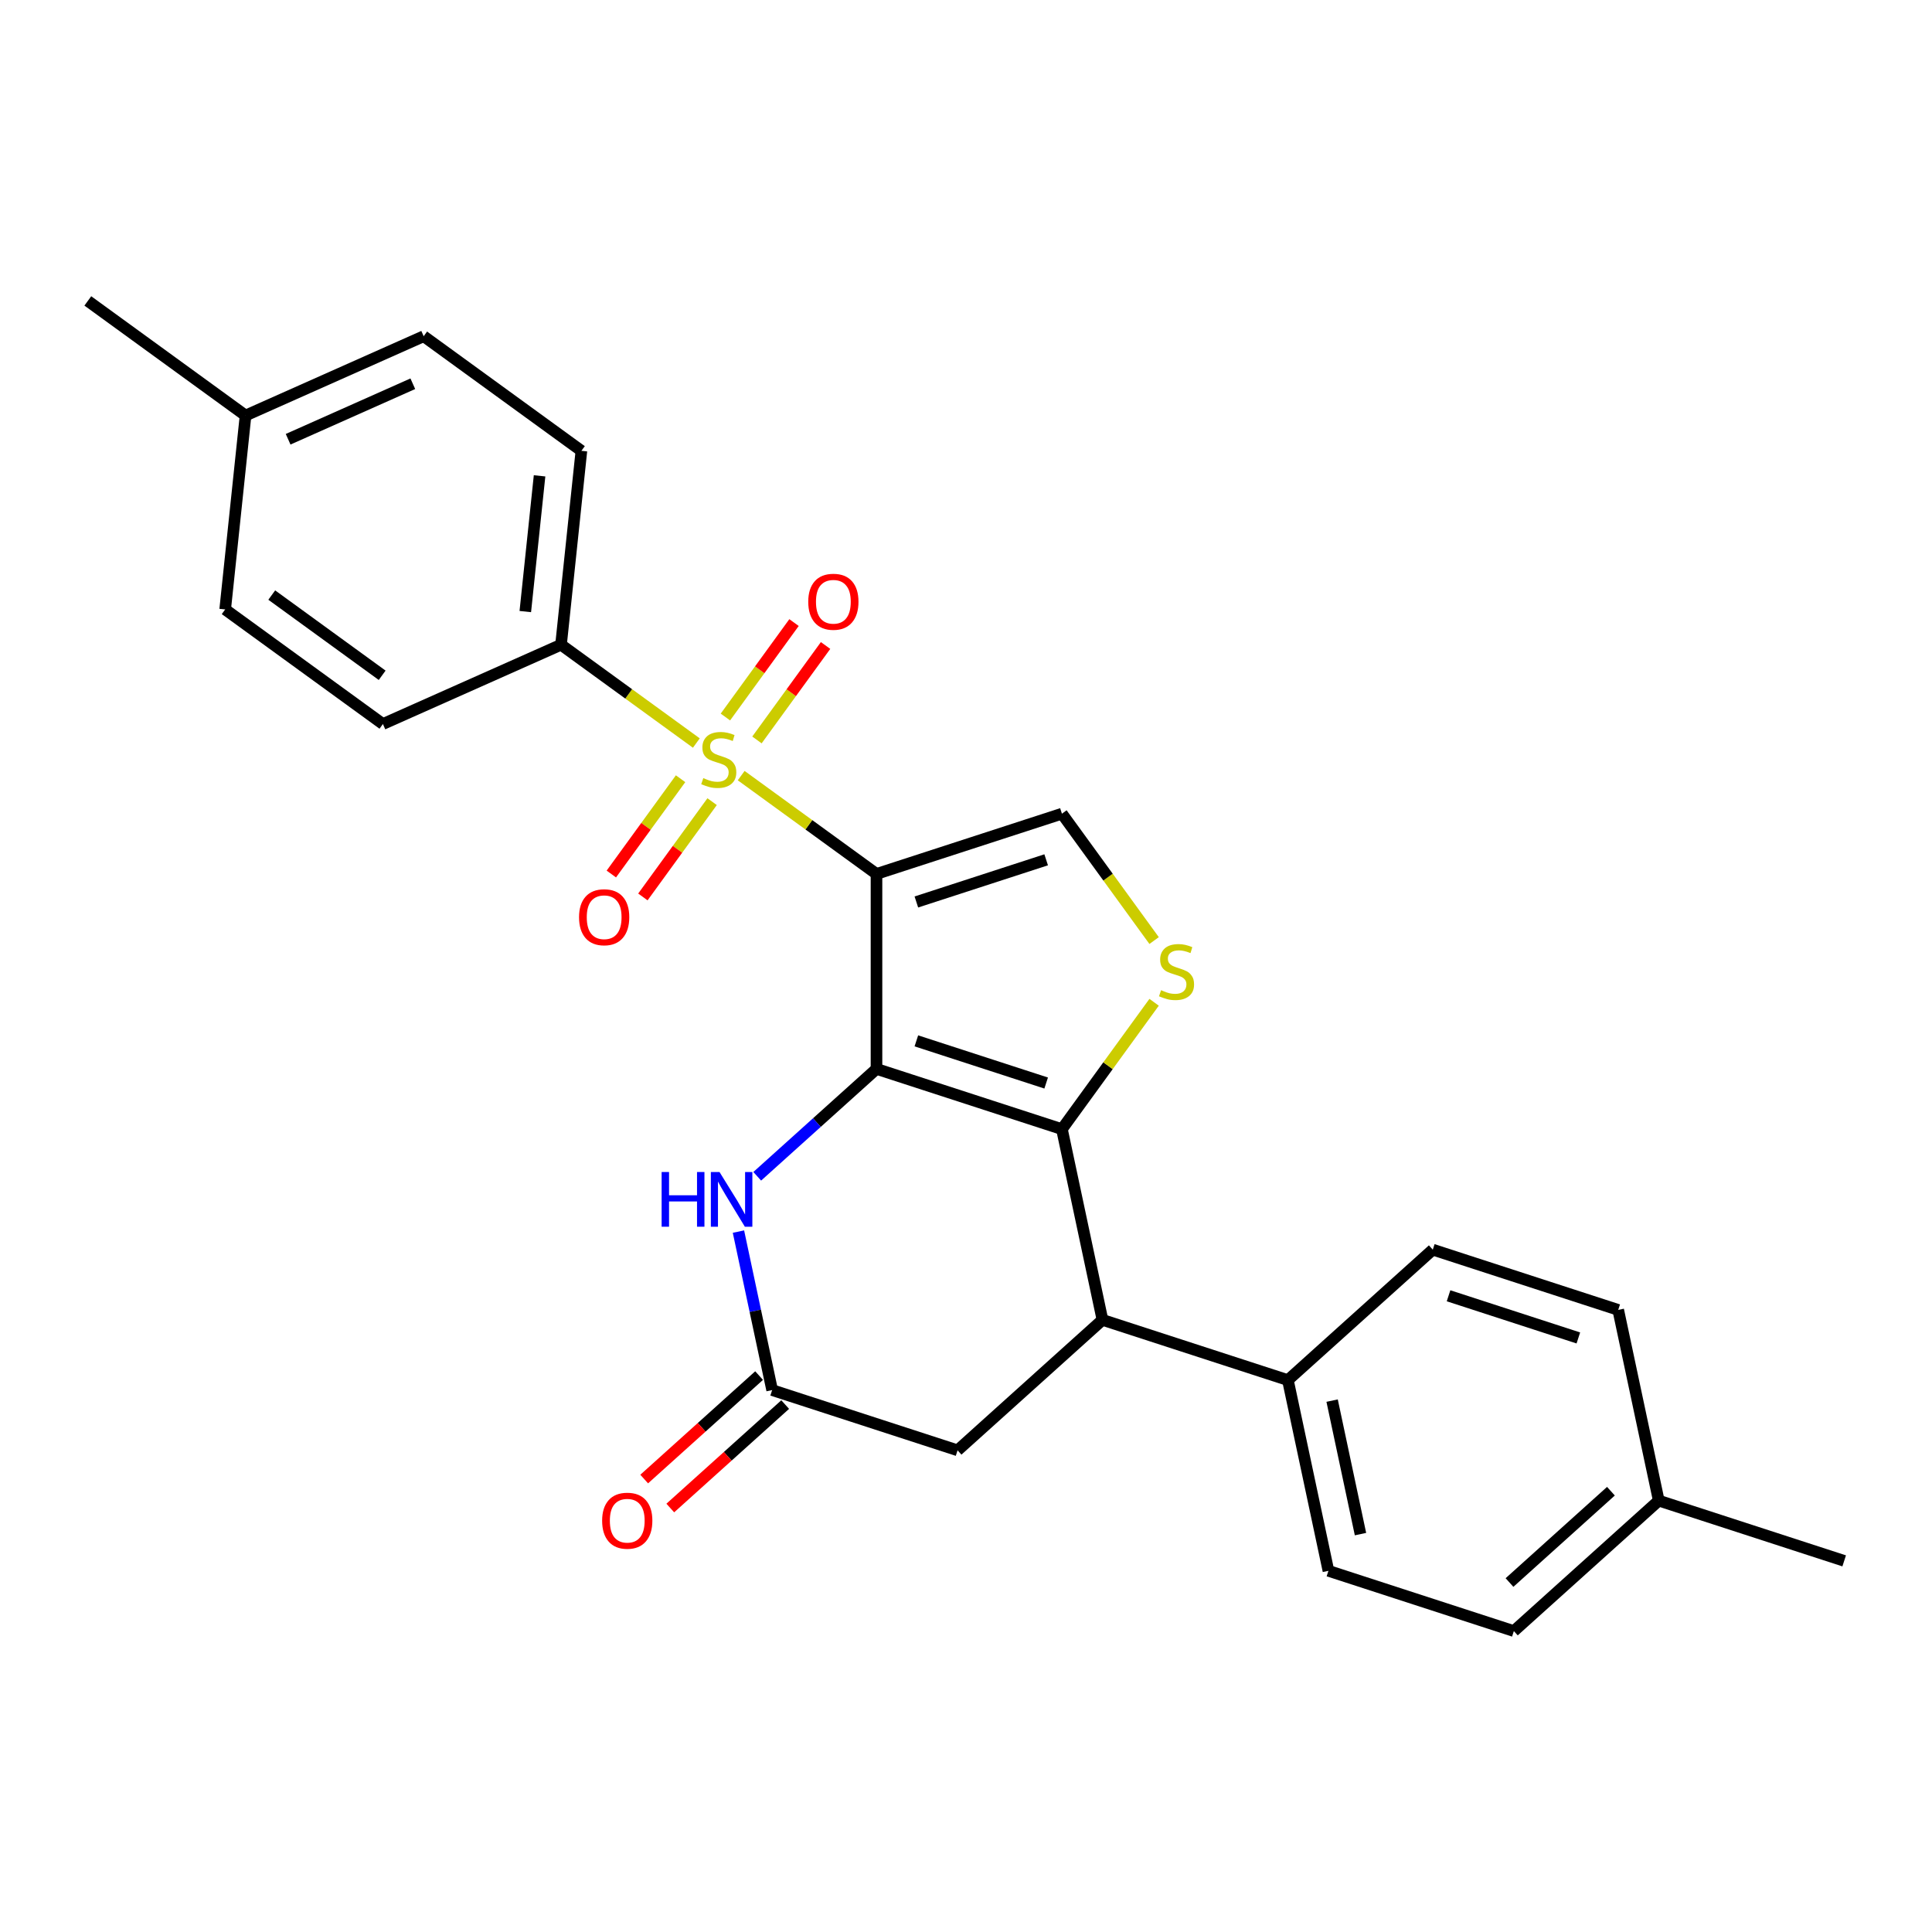 <?xml version='1.0' encoding='iso-8859-1'?>
<svg version='1.1' baseProfile='full'
              xmlns='http://www.w3.org/2000/svg'
                      xmlns:rdkit='http://www.rdkit.org/xml'
                      xmlns:xlink='http://www.w3.org/1999/xlink'
                  xml:space='preserve'
width='1000px' height='1000px' viewBox='0 0 1000 1000'>
<!-- END OF HEADER -->
<rect style='opacity:1.0;fill:#FFFFFF;stroke:none' width='1000' height='1000' x='0' y='0'> </rect>
<path class='bond-0' d='M 453.673,452.346 L 453.673,553.263' style='fill:none;fill-rule:evenodd;stroke:#000000;stroke-width:6px;stroke-linecap:butt;stroke-linejoin:miter;stroke-opacity:1' />
<path class='bond-1' d='M 453.673,452.346 L 418.653,426.902' style='fill:none;fill-rule:evenodd;stroke:#000000;stroke-width:6px;stroke-linecap:butt;stroke-linejoin:miter;stroke-opacity:1' />
<path class='bond-1' d='M 418.653,426.902 L 383.633,401.458' style='fill:none;fill-rule:evenodd;stroke:#CCCC00;stroke-width:6px;stroke-linecap:butt;stroke-linejoin:miter;stroke-opacity:1' />
<path class='bond-5' d='M 453.673,452.346 L 549.651,421.161' style='fill:none;fill-rule:evenodd;stroke:#000000;stroke-width:6px;stroke-linecap:butt;stroke-linejoin:miter;stroke-opacity:1' />
<path class='bond-5' d='M 474.307,466.864 L 541.492,445.034' style='fill:none;fill-rule:evenodd;stroke:#000000;stroke-width:6px;stroke-linecap:butt;stroke-linejoin:miter;stroke-opacity:1' />
<path class='bond-2' d='M 453.673,553.263 L 549.651,584.448' style='fill:none;fill-rule:evenodd;stroke:#000000;stroke-width:6px;stroke-linecap:butt;stroke-linejoin:miter;stroke-opacity:1' />
<path class='bond-2' d='M 474.307,538.745 L 541.492,560.575' style='fill:none;fill-rule:evenodd;stroke:#000000;stroke-width:6px;stroke-linecap:butt;stroke-linejoin:miter;stroke-opacity:1' />
<path class='bond-4' d='M 453.673,553.263 L 422.807,581.056' style='fill:none;fill-rule:evenodd;stroke:#000000;stroke-width:6px;stroke-linecap:butt;stroke-linejoin:miter;stroke-opacity:1' />
<path class='bond-4' d='M 422.807,581.056 L 391.94,608.848' style='fill:none;fill-rule:evenodd;stroke:#0000FF;stroke-width:6px;stroke-linecap:butt;stroke-linejoin:miter;stroke-opacity:1' />
<path class='bond-8' d='M 360.427,384.598 L 325.406,359.154' style='fill:none;fill-rule:evenodd;stroke:#CCCC00;stroke-width:6px;stroke-linecap:butt;stroke-linejoin:miter;stroke-opacity:1' />
<path class='bond-8' d='M 325.406,359.154 L 290.386,333.711' style='fill:none;fill-rule:evenodd;stroke:#000000;stroke-width:6px;stroke-linecap:butt;stroke-linejoin:miter;stroke-opacity:1' />
<path class='bond-9' d='M 352.262,403.066 L 334.344,427.729' style='fill:none;fill-rule:evenodd;stroke:#CCCC00;stroke-width:6px;stroke-linecap:butt;stroke-linejoin:miter;stroke-opacity:1' />
<path class='bond-9' d='M 334.344,427.729 L 316.426,452.391' style='fill:none;fill-rule:evenodd;stroke:#FF0000;stroke-width:6px;stroke-linecap:butt;stroke-linejoin:miter;stroke-opacity:1' />
<path class='bond-9' d='M 368.591,414.93 L 350.673,439.592' style='fill:none;fill-rule:evenodd;stroke:#CCCC00;stroke-width:6px;stroke-linecap:butt;stroke-linejoin:miter;stroke-opacity:1' />
<path class='bond-9' d='M 350.673,439.592 L 332.755,464.254' style='fill:none;fill-rule:evenodd;stroke:#FF0000;stroke-width:6px;stroke-linecap:butt;stroke-linejoin:miter;stroke-opacity:1' />
<path class='bond-10' d='M 391.797,382.99 L 409.555,358.548' style='fill:none;fill-rule:evenodd;stroke:#CCCC00;stroke-width:6px;stroke-linecap:butt;stroke-linejoin:miter;stroke-opacity:1' />
<path class='bond-10' d='M 409.555,358.548 L 427.314,334.106' style='fill:none;fill-rule:evenodd;stroke:#FF0000;stroke-width:6px;stroke-linecap:butt;stroke-linejoin:miter;stroke-opacity:1' />
<path class='bond-10' d='M 375.468,371.126 L 393.226,346.684' style='fill:none;fill-rule:evenodd;stroke:#CCCC00;stroke-width:6px;stroke-linecap:butt;stroke-linejoin:miter;stroke-opacity:1' />
<path class='bond-10' d='M 393.226,346.684 L 410.985,322.242' style='fill:none;fill-rule:evenodd;stroke:#FF0000;stroke-width:6px;stroke-linecap:butt;stroke-linejoin:miter;stroke-opacity:1' />
<path class='bond-6' d='M 549.651,584.448 L 570.633,683.16' style='fill:none;fill-rule:evenodd;stroke:#000000;stroke-width:6px;stroke-linecap:butt;stroke-linejoin:miter;stroke-opacity:1' />
<path class='bond-26' d='M 549.651,584.448 L 573.509,551.611' style='fill:none;fill-rule:evenodd;stroke:#000000;stroke-width:6px;stroke-linecap:butt;stroke-linejoin:miter;stroke-opacity:1' />
<path class='bond-26' d='M 573.509,551.611 L 597.366,518.775' style='fill:none;fill-rule:evenodd;stroke:#CCCC00;stroke-width:6px;stroke-linecap:butt;stroke-linejoin:miter;stroke-opacity:1' />
<path class='bond-3' d='M 597.366,486.834 L 573.509,453.998' style='fill:none;fill-rule:evenodd;stroke:#CCCC00;stroke-width:6px;stroke-linecap:butt;stroke-linejoin:miter;stroke-opacity:1' />
<path class='bond-3' d='M 573.509,453.998 L 549.651,421.161' style='fill:none;fill-rule:evenodd;stroke:#000000;stroke-width:6px;stroke-linecap:butt;stroke-linejoin:miter;stroke-opacity:1' />
<path class='bond-7' d='M 382.223,637.473 L 390.941,678.487' style='fill:none;fill-rule:evenodd;stroke:#0000FF;stroke-width:6px;stroke-linecap:butt;stroke-linejoin:miter;stroke-opacity:1' />
<path class='bond-7' d='M 390.941,678.487 L 399.659,719.502' style='fill:none;fill-rule:evenodd;stroke:#000000;stroke-width:6px;stroke-linecap:butt;stroke-linejoin:miter;stroke-opacity:1' />
<path class='bond-12' d='M 570.633,683.16 L 666.611,714.345' style='fill:none;fill-rule:evenodd;stroke:#000000;stroke-width:6px;stroke-linecap:butt;stroke-linejoin:miter;stroke-opacity:1' />
<path class='bond-27' d='M 570.633,683.16 L 495.637,750.687' style='fill:none;fill-rule:evenodd;stroke:#000000;stroke-width:6px;stroke-linecap:butt;stroke-linejoin:miter;stroke-opacity:1' />
<path class='bond-11' d='M 399.659,719.502 L 495.637,750.687' style='fill:none;fill-rule:evenodd;stroke:#000000;stroke-width:6px;stroke-linecap:butt;stroke-linejoin:miter;stroke-opacity:1' />
<path class='bond-13' d='M 392.907,712.002 L 363.17,738.777' style='fill:none;fill-rule:evenodd;stroke:#000000;stroke-width:6px;stroke-linecap:butt;stroke-linejoin:miter;stroke-opacity:1' />
<path class='bond-13' d='M 363.17,738.777 L 333.433,765.552' style='fill:none;fill-rule:evenodd;stroke:#FF0000;stroke-width:6px;stroke-linecap:butt;stroke-linejoin:miter;stroke-opacity:1' />
<path class='bond-13' d='M 406.412,727.002 L 376.675,753.777' style='fill:none;fill-rule:evenodd;stroke:#000000;stroke-width:6px;stroke-linecap:butt;stroke-linejoin:miter;stroke-opacity:1' />
<path class='bond-13' d='M 376.675,753.777 L 346.939,780.551' style='fill:none;fill-rule:evenodd;stroke:#FF0000;stroke-width:6px;stroke-linecap:butt;stroke-linejoin:miter;stroke-opacity:1' />
<path class='bond-14' d='M 290.386,333.711 L 300.935,233.346' style='fill:none;fill-rule:evenodd;stroke:#000000;stroke-width:6px;stroke-linecap:butt;stroke-linejoin:miter;stroke-opacity:1' />
<path class='bond-14' d='M 271.895,316.546 L 279.279,246.291' style='fill:none;fill-rule:evenodd;stroke:#000000;stroke-width:6px;stroke-linecap:butt;stroke-linejoin:miter;stroke-opacity:1' />
<path class='bond-15' d='M 290.386,333.711 L 198.193,374.757' style='fill:none;fill-rule:evenodd;stroke:#000000;stroke-width:6px;stroke-linecap:butt;stroke-linejoin:miter;stroke-opacity:1' />
<path class='bond-16' d='M 666.611,714.345 L 687.593,813.057' style='fill:none;fill-rule:evenodd;stroke:#000000;stroke-width:6px;stroke-linecap:butt;stroke-linejoin:miter;stroke-opacity:1' />
<path class='bond-16' d='M 689.501,724.956 L 704.188,794.054' style='fill:none;fill-rule:evenodd;stroke:#000000;stroke-width:6px;stroke-linecap:butt;stroke-linejoin:miter;stroke-opacity:1' />
<path class='bond-17' d='M 666.611,714.345 L 741.608,646.819' style='fill:none;fill-rule:evenodd;stroke:#000000;stroke-width:6px;stroke-linecap:butt;stroke-linejoin:miter;stroke-opacity:1' />
<path class='bond-20' d='M 300.935,233.346 L 219.291,174.028' style='fill:none;fill-rule:evenodd;stroke:#000000;stroke-width:6px;stroke-linecap:butt;stroke-linejoin:miter;stroke-opacity:1' />
<path class='bond-21' d='M 198.193,374.757 L 116.55,315.44' style='fill:none;fill-rule:evenodd;stroke:#000000;stroke-width:6px;stroke-linecap:butt;stroke-linejoin:miter;stroke-opacity:1' />
<path class='bond-21' d='M 197.81,349.531 L 140.66,308.008' style='fill:none;fill-rule:evenodd;stroke:#000000;stroke-width:6px;stroke-linecap:butt;stroke-linejoin:miter;stroke-opacity:1' />
<path class='bond-18' d='M 687.593,813.057 L 783.571,844.243' style='fill:none;fill-rule:evenodd;stroke:#000000;stroke-width:6px;stroke-linecap:butt;stroke-linejoin:miter;stroke-opacity:1' />
<path class='bond-19' d='M 741.608,646.819 L 837.586,678.004' style='fill:none;fill-rule:evenodd;stroke:#000000;stroke-width:6px;stroke-linecap:butt;stroke-linejoin:miter;stroke-opacity:1' />
<path class='bond-19' d='M 749.767,670.692 L 816.952,692.522' style='fill:none;fill-rule:evenodd;stroke:#000000;stroke-width:6px;stroke-linecap:butt;stroke-linejoin:miter;stroke-opacity:1' />
<path class='bond-29' d='M 783.571,844.243 L 858.567,776.716' style='fill:none;fill-rule:evenodd;stroke:#000000;stroke-width:6px;stroke-linecap:butt;stroke-linejoin:miter;stroke-opacity:1' />
<path class='bond-29' d='M 781.315,819.114 L 833.813,771.846' style='fill:none;fill-rule:evenodd;stroke:#000000;stroke-width:6px;stroke-linecap:butt;stroke-linejoin:miter;stroke-opacity:1' />
<path class='bond-22' d='M 837.586,678.004 L 858.567,776.716' style='fill:none;fill-rule:evenodd;stroke:#000000;stroke-width:6px;stroke-linecap:butt;stroke-linejoin:miter;stroke-opacity:1' />
<path class='bond-28' d='M 219.291,174.028 L 127.098,215.075' style='fill:none;fill-rule:evenodd;stroke:#000000;stroke-width:6px;stroke-linecap:butt;stroke-linejoin:miter;stroke-opacity:1' />
<path class='bond-28' d='M 213.671,198.624 L 149.137,227.357' style='fill:none;fill-rule:evenodd;stroke:#000000;stroke-width:6px;stroke-linecap:butt;stroke-linejoin:miter;stroke-opacity:1' />
<path class='bond-23' d='M 116.55,315.44 L 127.098,215.075' style='fill:none;fill-rule:evenodd;stroke:#000000;stroke-width:6px;stroke-linecap:butt;stroke-linejoin:miter;stroke-opacity:1' />
<path class='bond-24' d='M 858.567,776.716 L 954.545,807.901' style='fill:none;fill-rule:evenodd;stroke:#000000;stroke-width:6px;stroke-linecap:butt;stroke-linejoin:miter;stroke-opacity:1' />
<path class='bond-25' d='M 127.098,215.075 L 45.455,155.757' style='fill:none;fill-rule:evenodd;stroke:#000000;stroke-width:6px;stroke-linecap:butt;stroke-linejoin:miter;stroke-opacity:1' />
<path  class='atom-2' d='M 364.03 402.748
Q 364.35 402.868, 365.67 403.428
Q 366.99 403.988, 368.43 404.348
Q 369.91 404.668, 371.35 404.668
Q 374.03 404.668, 375.59 403.388
Q 377.15 402.068, 377.15 399.788
Q 377.15 398.228, 376.35 397.268
Q 375.59 396.308, 374.39 395.788
Q 373.19 395.268, 371.19 394.668
Q 368.67 393.908, 367.15 393.188
Q 365.67 392.468, 364.59 390.948
Q 363.55 389.428, 363.55 386.868
Q 363.55 383.308, 365.95 381.108
Q 368.39 378.908, 373.19 378.908
Q 376.47 378.908, 380.19 380.468
L 379.27 383.548
Q 375.87 382.148, 373.31 382.148
Q 370.55 382.148, 369.03 383.308
Q 367.51 384.428, 367.55 386.388
Q 367.55 387.908, 368.31 388.828
Q 369.11 389.748, 370.23 390.268
Q 371.39 390.788, 373.31 391.388
Q 375.87 392.188, 377.39 392.988
Q 378.91 393.788, 379.99 395.428
Q 381.11 397.028, 381.11 399.788
Q 381.11 403.708, 378.47 405.828
Q 375.87 407.908, 371.51 407.908
Q 368.99 407.908, 367.07 407.348
Q 365.19 406.828, 362.95 405.908
L 364.03 402.748
' fill='#CCCC00'/>
<path  class='atom-4' d='M 600.969 512.524
Q 601.289 512.644, 602.609 513.204
Q 603.929 513.764, 605.369 514.124
Q 606.849 514.444, 608.289 514.444
Q 610.969 514.444, 612.529 513.164
Q 614.089 511.844, 614.089 509.564
Q 614.089 508.004, 613.289 507.044
Q 612.529 506.084, 611.329 505.564
Q 610.129 505.044, 608.129 504.444
Q 605.609 503.684, 604.089 502.964
Q 602.609 502.244, 601.529 500.724
Q 600.489 499.204, 600.489 496.644
Q 600.489 493.084, 602.889 490.884
Q 605.329 488.684, 610.129 488.684
Q 613.409 488.684, 617.129 490.244
L 616.209 493.324
Q 612.809 491.924, 610.249 491.924
Q 607.489 491.924, 605.969 493.084
Q 604.449 494.204, 604.489 496.164
Q 604.489 497.684, 605.249 498.604
Q 606.049 499.524, 607.169 500.044
Q 608.329 500.564, 610.249 501.164
Q 612.809 501.964, 614.329 502.764
Q 615.849 503.564, 616.929 505.204
Q 618.049 506.804, 618.049 509.564
Q 618.049 513.484, 615.409 515.604
Q 612.809 517.684, 608.449 517.684
Q 605.929 517.684, 604.009 517.124
Q 602.129 516.604, 599.889 515.684
L 600.969 512.524
' fill='#CCCC00'/>
<path  class='atom-5' d='M 342.457 606.63
L 346.297 606.63
L 346.297 618.67
L 360.777 618.67
L 360.777 606.63
L 364.617 606.63
L 364.617 634.95
L 360.777 634.95
L 360.777 621.87
L 346.297 621.87
L 346.297 634.95
L 342.457 634.95
L 342.457 606.63
' fill='#0000FF'/>
<path  class='atom-5' d='M 372.417 606.63
L 381.697 621.63
Q 382.617 623.11, 384.097 625.79
Q 385.577 628.47, 385.657 628.63
L 385.657 606.63
L 389.417 606.63
L 389.417 634.95
L 385.537 634.95
L 375.577 618.55
Q 374.417 616.63, 373.177 614.43
Q 371.977 612.23, 371.617 611.55
L 371.617 634.95
L 367.937 634.95
L 367.937 606.63
L 372.417 606.63
' fill='#0000FF'/>
<path  class='atom-10' d='M 299.712 474.752
Q 299.712 467.952, 303.072 464.152
Q 306.432 460.352, 312.712 460.352
Q 318.992 460.352, 322.352 464.152
Q 325.712 467.952, 325.712 474.752
Q 325.712 481.632, 322.312 485.552
Q 318.912 489.432, 312.712 489.432
Q 306.472 489.432, 303.072 485.552
Q 299.712 481.672, 299.712 474.752
M 312.712 486.232
Q 317.032 486.232, 319.352 483.352
Q 321.712 480.432, 321.712 474.752
Q 321.712 469.192, 319.352 466.392
Q 317.032 463.552, 312.712 463.552
Q 308.392 463.552, 306.032 466.352
Q 303.712 469.152, 303.712 474.752
Q 303.712 480.472, 306.032 483.352
Q 308.392 486.232, 312.712 486.232
' fill='#FF0000'/>
<path  class='atom-11' d='M 418.347 311.464
Q 418.347 304.664, 421.707 300.864
Q 425.067 297.064, 431.347 297.064
Q 437.627 297.064, 440.987 300.864
Q 444.347 304.664, 444.347 311.464
Q 444.347 318.344, 440.947 322.264
Q 437.547 326.144, 431.347 326.144
Q 425.107 326.144, 421.707 322.264
Q 418.347 318.384, 418.347 311.464
M 431.347 322.944
Q 435.667 322.944, 437.987 320.064
Q 440.347 317.144, 440.347 311.464
Q 440.347 305.904, 437.987 303.104
Q 435.667 300.264, 431.347 300.264
Q 427.027 300.264, 424.667 303.064
Q 422.347 305.864, 422.347 311.464
Q 422.347 317.184, 424.667 320.064
Q 427.027 322.944, 431.347 322.944
' fill='#FF0000'/>
<path  class='atom-14' d='M 311.663 787.109
Q 311.663 780.309, 315.023 776.509
Q 318.383 772.709, 324.663 772.709
Q 330.943 772.709, 334.303 776.509
Q 337.663 780.309, 337.663 787.109
Q 337.663 793.989, 334.263 797.909
Q 330.863 801.789, 324.663 801.789
Q 318.423 801.789, 315.023 797.909
Q 311.663 794.029, 311.663 787.109
M 324.663 798.589
Q 328.983 798.589, 331.303 795.709
Q 333.663 792.789, 333.663 787.109
Q 333.663 781.549, 331.303 778.749
Q 328.983 775.909, 324.663 775.909
Q 320.343 775.909, 317.983 778.709
Q 315.663 781.509, 315.663 787.109
Q 315.663 792.829, 317.983 795.709
Q 320.343 798.589, 324.663 798.589
' fill='#FF0000'/>
</svg>

